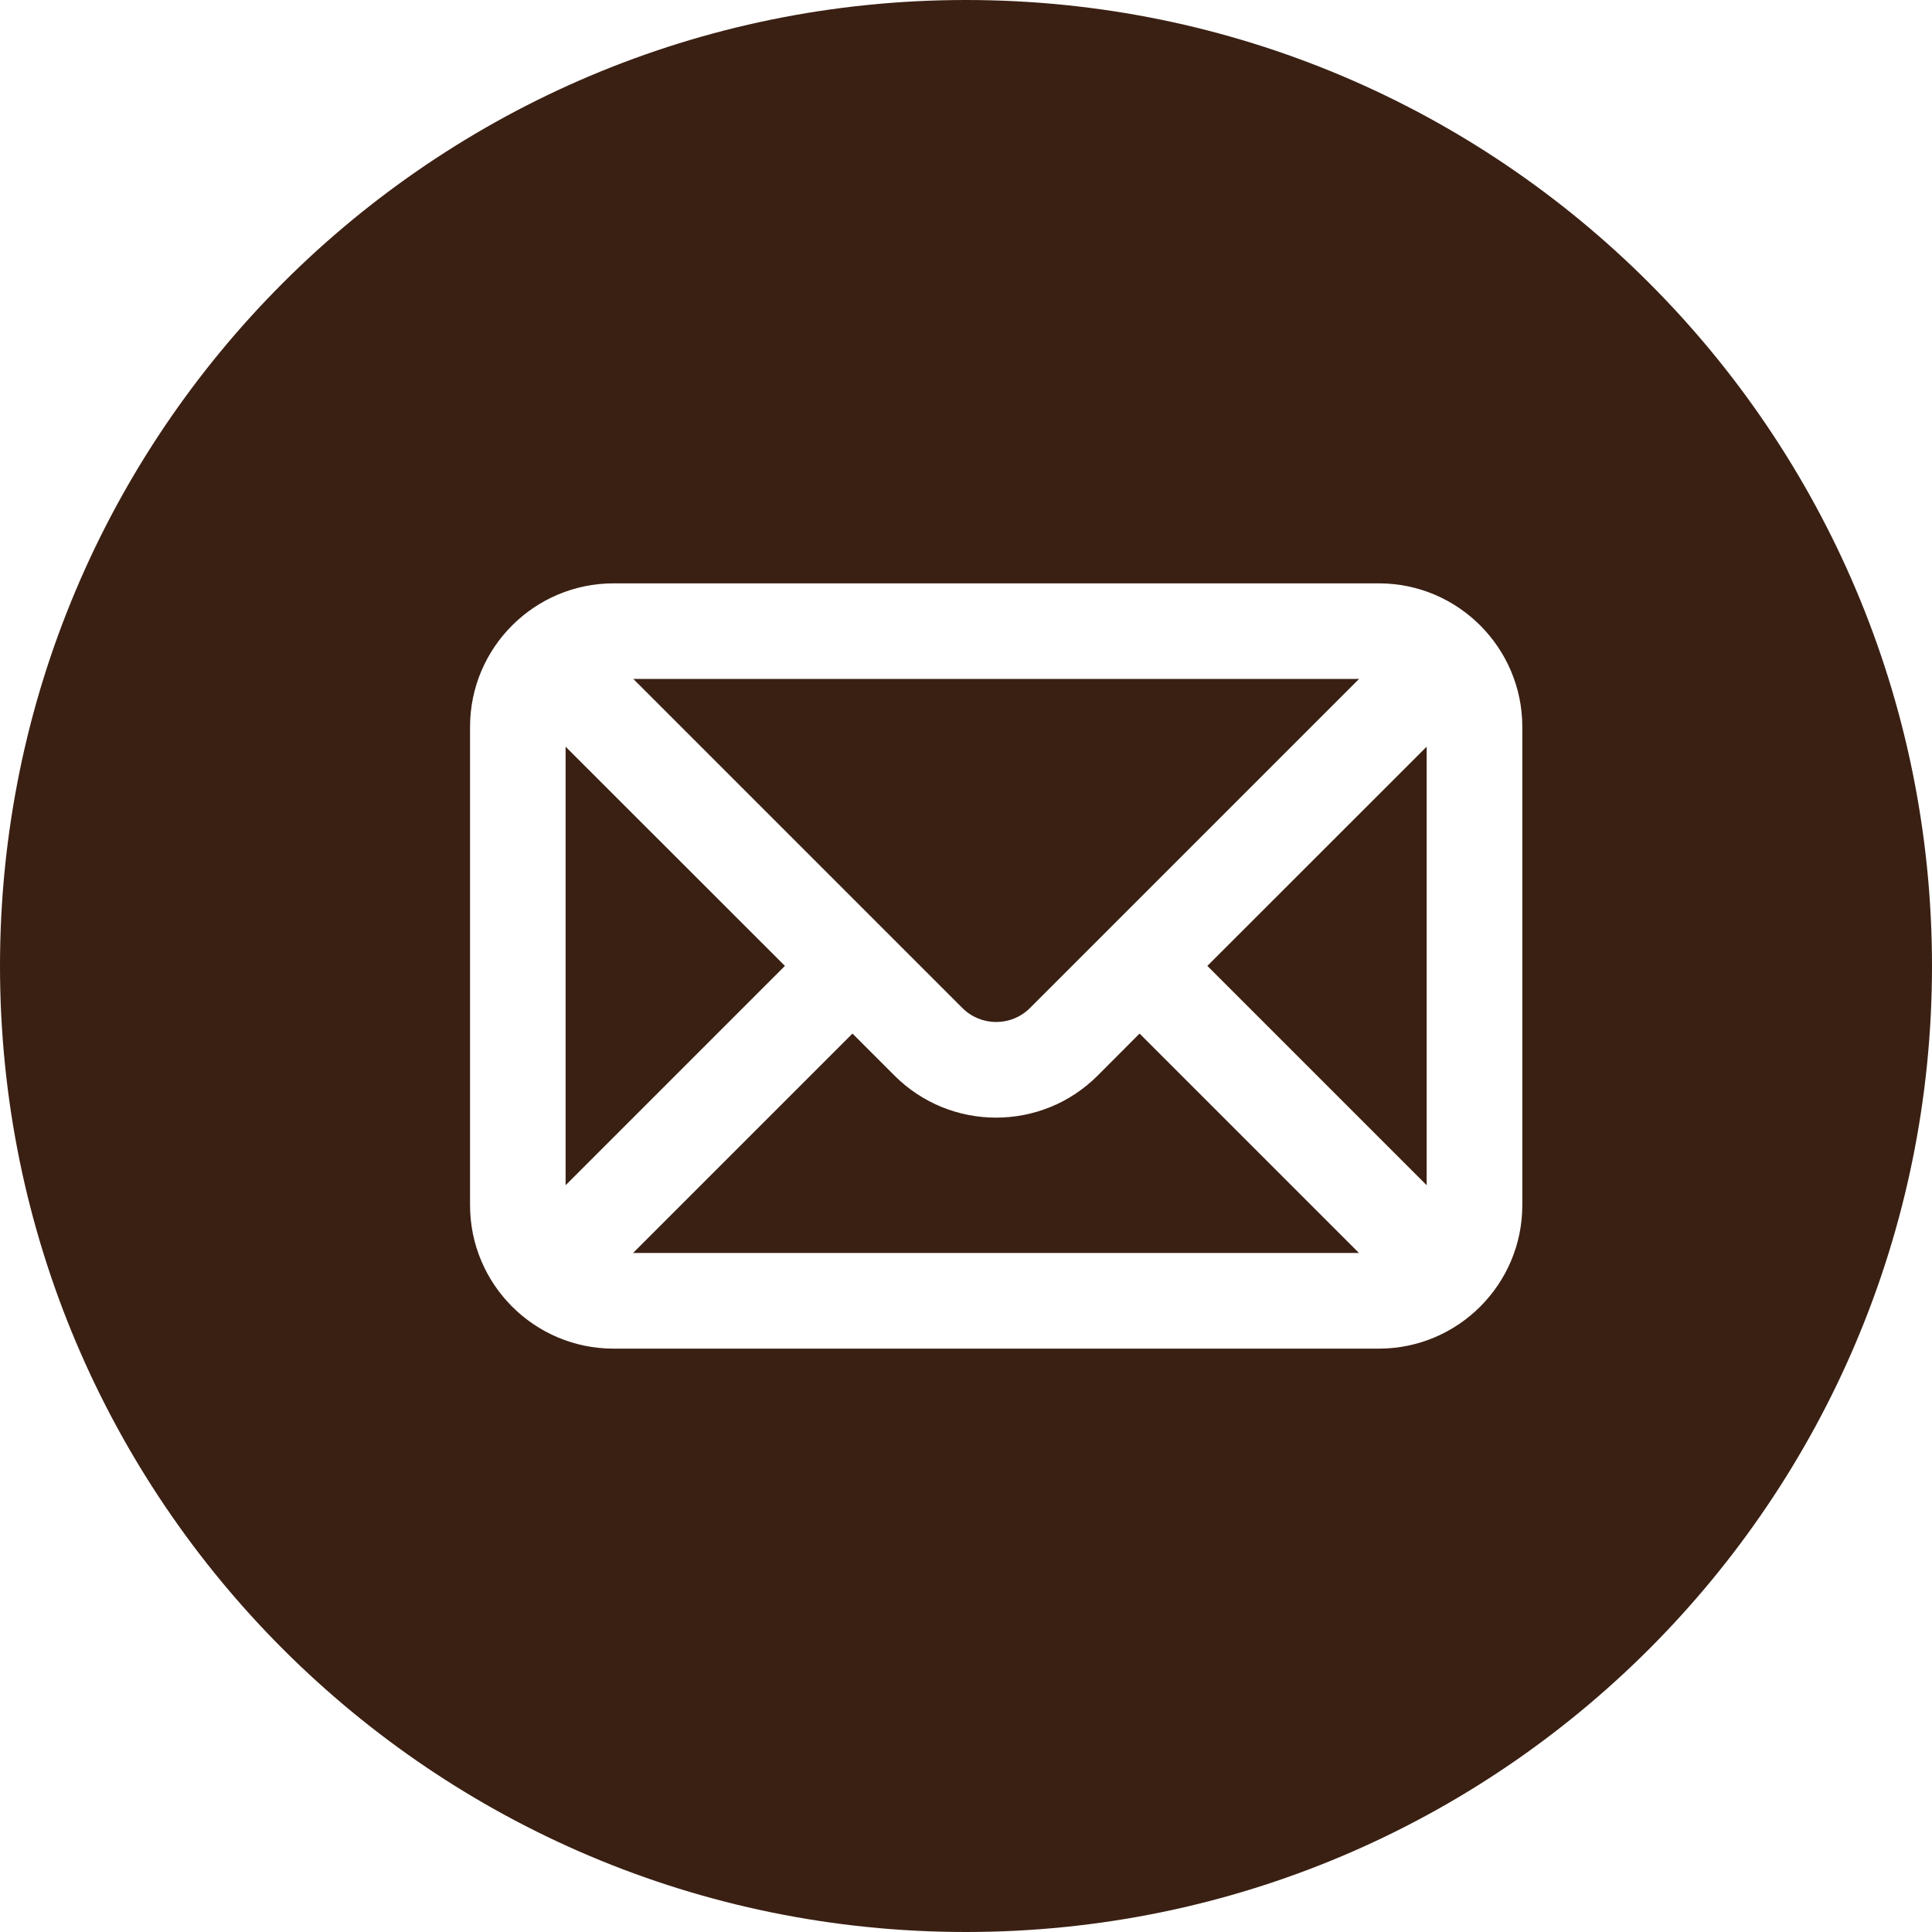 <svg xmlns="http://www.w3.org/2000/svg" xmlns:xlink="http://www.w3.org/1999/xlink" id="Layer_1" x="0px" y="0px" viewBox="0 0 185 185" style="enable-background:new 0 0 185 185;" xml:space="preserve"><style type="text/css">	.st0{fill:#EEE0CE;}	.st1{fill:#3A2013;}	.st2{fill:#42210B;}	.st3{fill-rule:evenodd;clip-rule:evenodd;fill:#3A2013;}</style><g>	<polygon class="st1" points="54.16,71.5 54.16,113.49 75.16,92.49  "></polygon>	<path class="st1" d="M105.1,103c-2.68,2.68-6.2,4.02-9.72,4.02c-3.52,0-7.04-1.34-9.72-4.02l-4.03-4.03l-21.01,21.01h69.51  l-21.01-21.01L105.1,103z"></path>	<path class="st1" d="M98.63,96.52l31.51-31.51H60.64l31.51,31.51C93.94,98.31,96.84,98.31,98.63,96.52z"></path>	<path class="st1" d="M92.5,0L92.5,0C41.41,0,0,41.41,0,92.5v0C0,143.59,41.41,185,92.5,185h0c51.09,0,92.5-41.41,92.5-92.5v0  C185,41.41,143.59,0,92.5,0z M145.77,115.4c0,7.58-6.16,13.74-13.74,13.74H58.75c-7.58,0-13.74-6.16-13.74-13.74V69.6  c0-7.6,6.19-13.74,13.74-13.74h73.28c7.6,0,13.74,6.19,13.74,13.74V115.4z"></path>	<polygon class="st1" points="136.61,113.49 136.61,71.5 115.61,92.49  "></polygon></g></svg>